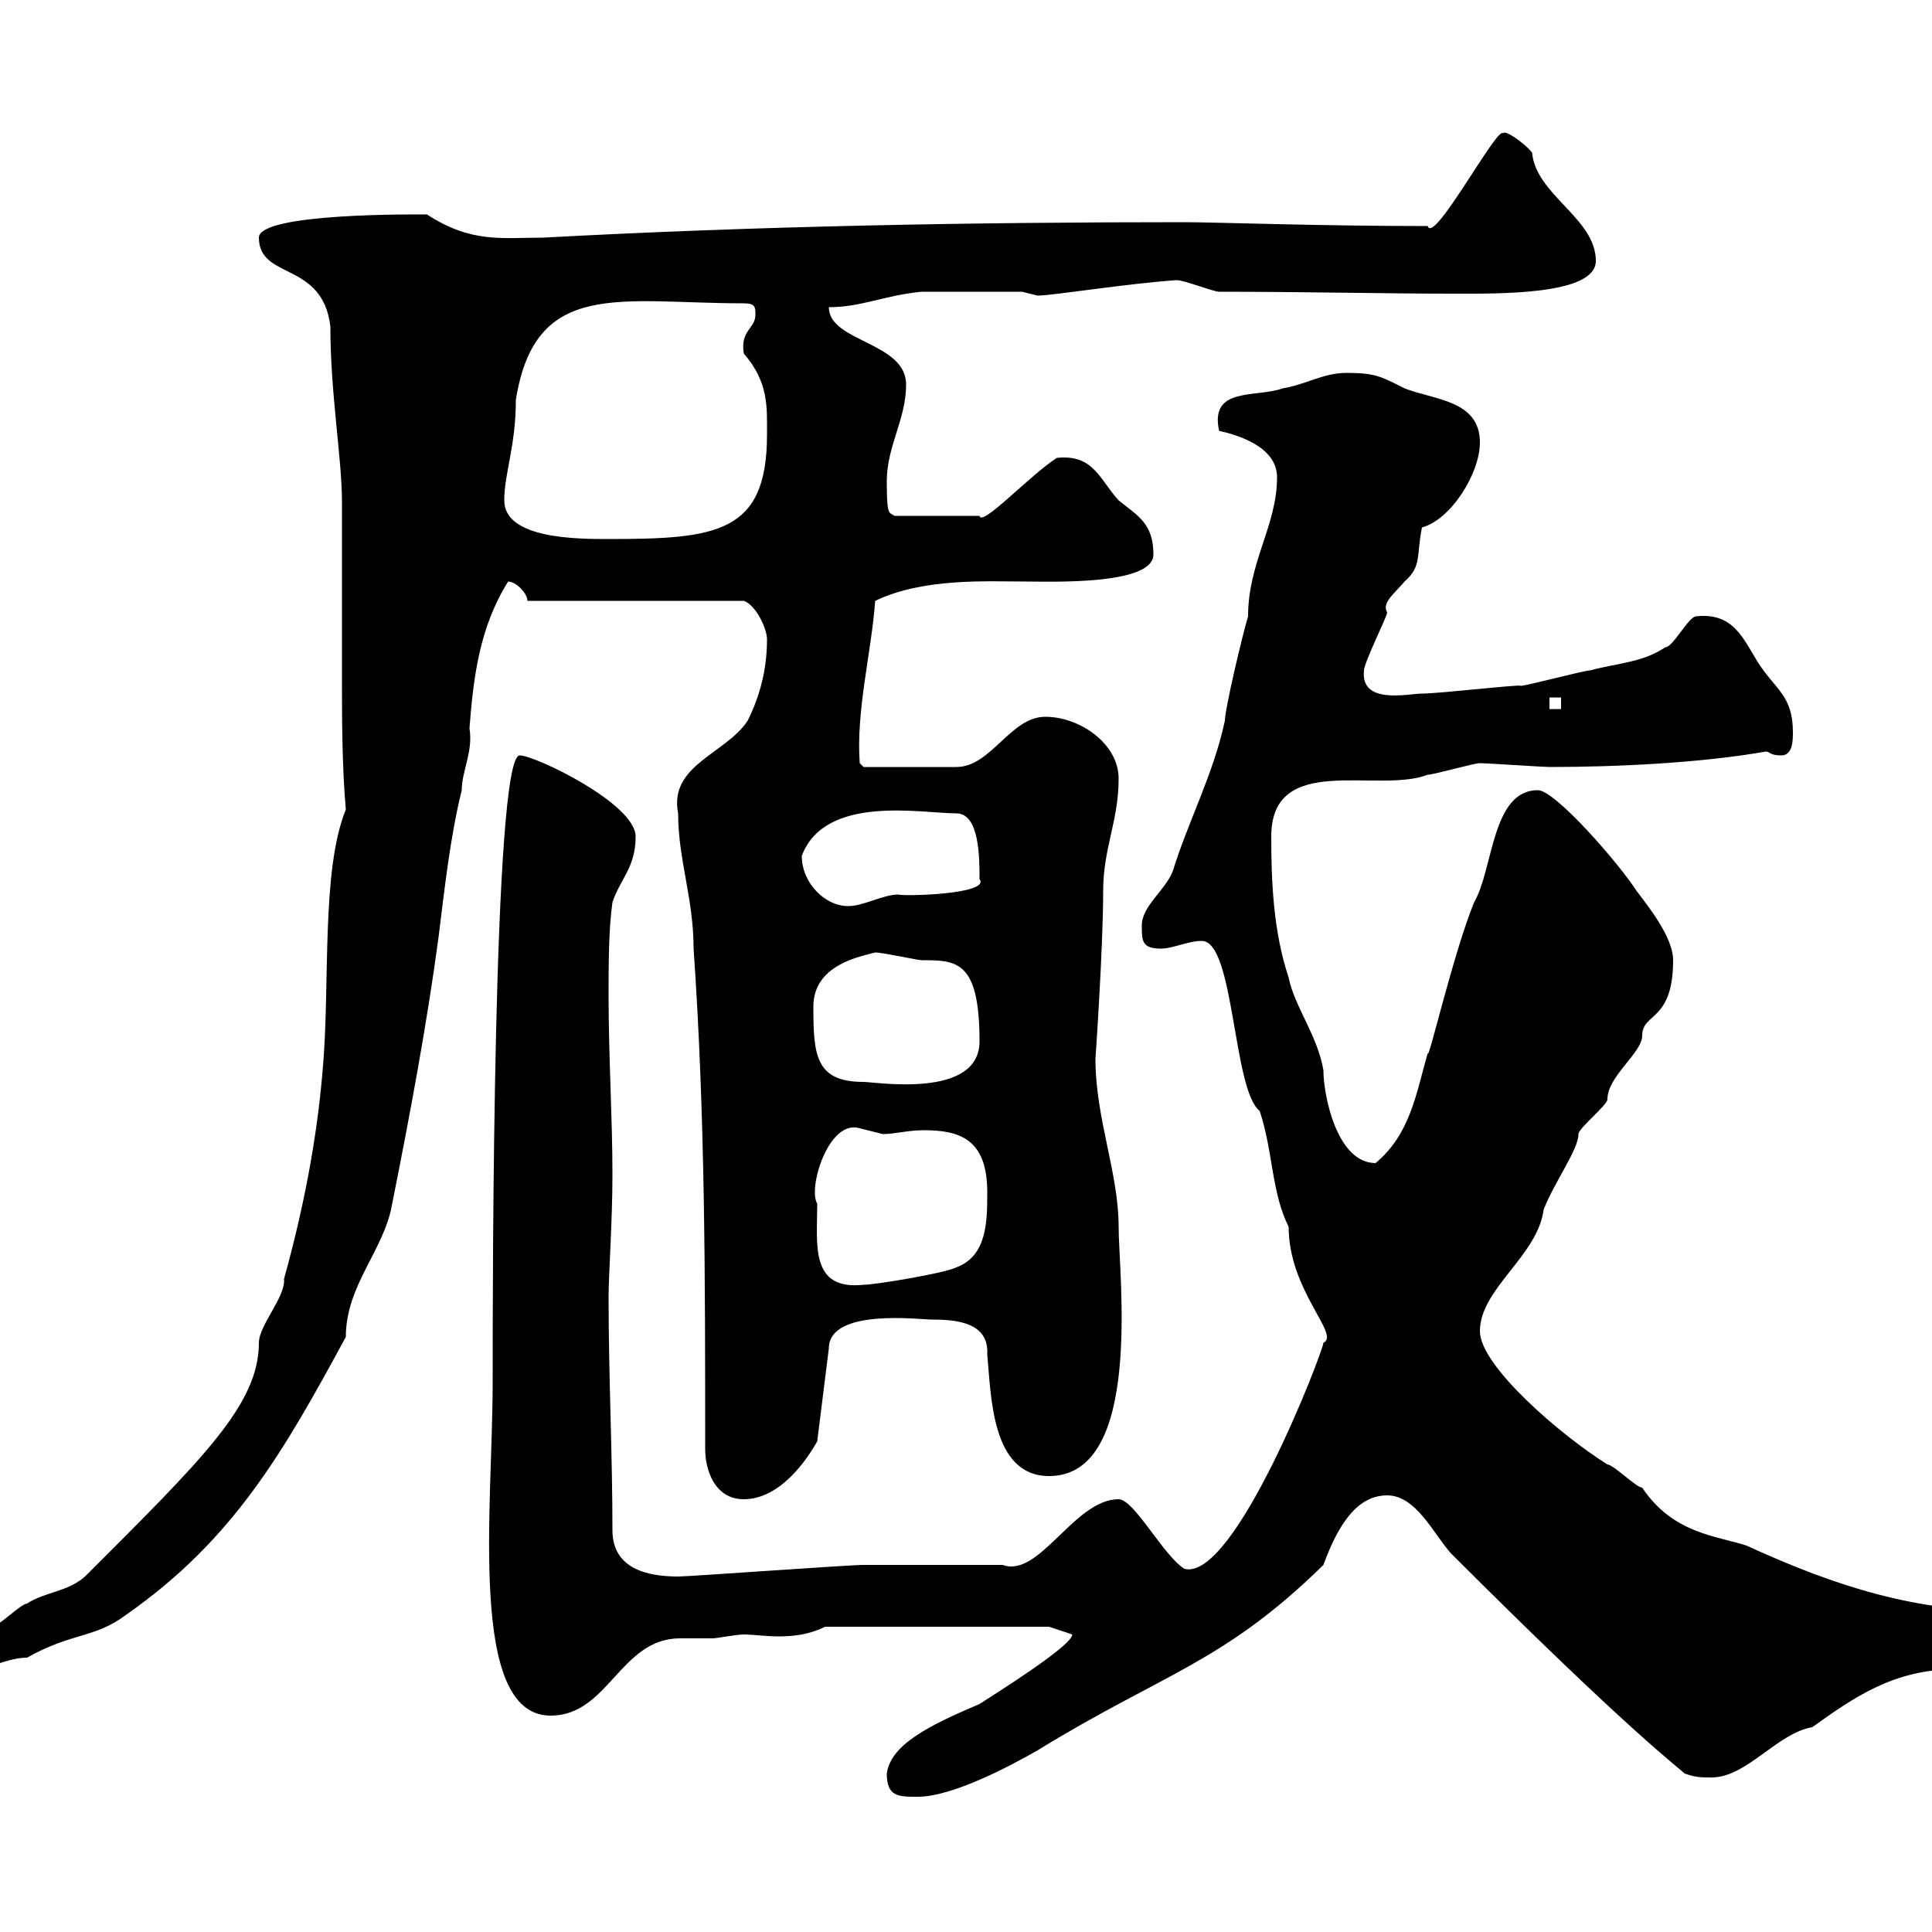 <svg xmlns="http://www.w3.org/2000/svg" xmlns:xlink="http://www.w3.org/1999/xlink" width="300" height="300"><path d="M137.70 275.40C137.70 279 139.50 279 142.50 279C147.90 279 156.90 274.20 161.10 271.80C180.60 259.80 189.90 258.30 205.50 243C207.90 236.40 210.90 232.20 215.40 232.20C219.90 232.20 222.60 238.20 225.30 241.20C253.20 269.10 260.70 274.50 261.60 275.40C263.40 276 264 276 265.80 276C271.20 276 276 269.10 281.40 268.20C287.70 263.70 294 259.20 303.60 259.20C306.90 258 312.60 252.90 312 250.20C297.60 250.20 285.60 246.60 271.20 240C266.70 238.50 259.80 238.20 255 231C254.10 231 250.50 227.40 249.60 227.40C242.40 222.90 229.80 212.10 229.80 206.70C229.80 200.10 238.80 195 239.70 187.80C241.50 183.30 245.10 178.50 245.10 176.10C245.10 175.20 249.60 171.60 249.60 170.70C249.60 167.10 255 163.50 255 160.80C255 157.20 259.80 158.70 259.80 149.10C259.80 145.50 255.90 140.70 254.10 138.30C251.40 134.10 241.50 122.70 238.80 122.70C231.60 122.70 231.90 135 228.90 140.10C225.60 148.20 221.70 165.30 221.70 163.50C219.90 169.80 219 176.10 213.60 180.60C207.60 180.60 205.50 170.10 205.50 166.20C204.60 160.80 201 156.30 200.10 151.80C197.70 144.60 197.40 136.80 197.40 129.90C197.40 116.70 213.90 123.30 221.70 120.30C222.60 120.30 228.90 118.50 229.80 118.50C230.70 118.50 239.70 119.10 240.60 119.10C250.80 119.10 264 118.50 274.20 116.70C274.80 116.70 274.80 117.30 276.60 117.30C278.40 117.30 278.40 114.90 278.40 113.70C278.40 108 275.70 107.10 273 102.90C270.60 99 269.10 95.10 263.40 95.70C262.20 95.70 259.80 100.50 258.60 100.50C255 102.90 251.40 102.90 246.90 104.10C246 104.10 237 106.50 236.10 106.50C236.40 106.20 223.50 107.70 220.80 107.70C218.70 107.70 211.20 109.50 211.80 104.10C211.80 102.90 215.40 95.70 215.40 95.10C214.50 93.60 216.60 92.10 218.10 90.30C220.80 87.90 219.90 86.40 220.80 81.90C225.30 80.70 229.80 73.50 229.80 68.70C229.80 62.10 222.60 62.10 218.10 60.30C214.50 58.50 213.60 57.90 209.10 57.90C205.50 57.90 202.80 59.70 199.20 60.30C195 61.80 187.80 60 189.30 66.90C192 67.50 198.30 69.30 198.30 74.10C198.30 81.60 193.80 87.30 193.80 95.70C192.90 98.70 190.20 110.10 190.20 111.90C188.40 120.30 184.50 127.50 182.10 135.30C180.90 138.30 177.30 140.70 177.30 143.70C177.30 146.10 177.30 147.30 180.30 147.30C182.10 147.30 184.50 146.10 186.60 146.10C191.70 146.10 191.40 169.20 195.60 172.50C197.70 178.80 197.40 185.10 200.10 190.50C200.10 200.40 208.20 207.30 205.50 208.50C205.50 209.70 191.70 245.70 183.90 243.60C180.60 241.50 176.10 232.80 173.70 232.80C166.80 232.80 161.40 245.10 155.70 243L134.10 243C131.70 243 107.10 244.80 105.30 244.80C100.50 244.80 95.10 243.60 95.10 237.60C95.10 225.60 94.50 213.90 94.50 201.30C94.50 198 95.10 189.60 95.10 182.40C95.10 173.40 94.50 164.40 94.50 154.50C94.50 150 94.50 144.30 95.10 140.10C96.30 136.50 98.70 134.70 98.70 129.90C98.70 124.80 83.10 117.30 80.70 117.30C76.50 117.30 76.50 200.10 76.50 214.80C76.50 234 72.60 266.40 85.50 266.40C94.50 266.40 96.30 254.40 105.60 254.40C107.10 254.40 108.60 254.40 110.70 254.40C111.30 254.40 114.30 253.80 115.50 253.80C116.70 253.80 119.10 254.10 120.90 254.10C123.30 254.10 125.70 253.80 128.10 252.60L162.90 252.60L166.50 253.80C166.50 255.60 153.90 263.40 152.10 264.60C144.30 267.90 138.30 270.90 137.70 275.40ZM53.70 125.70C49.80 135.30 51.30 153 50.10 166.20C49.20 177 47.10 187.80 44.10 198.60C44.40 201.30 40.20 205.80 40.20 208.50C40.20 218.10 31.50 226.50 13.20 244.80C10.50 247.20 6.90 247.20 4.20 249C3.30 249-0.30 252.60-1.20 252.60C-3.90 254.40-12 257.40-12 261.60C-6.30 261.60-0.30 257.40 4.20 257.40C11.10 253.50 14.70 254.40 19.50 250.80C36.30 239.10 44.10 225.30 53.70 207.60C53.70 199.50 59.70 194.10 60.90 186.90C63.60 173.40 66.30 159 68.10 145.50C69 138.30 69.90 129.90 71.70 122.70C71.70 119.70 73.50 116.70 72.90 113.10C73.50 105.30 74.40 97.50 78.90 90.30C80.10 90.30 81.90 92.10 81.90 93.30L115.50 93.30C117.30 93.90 119.10 97.50 119.10 99.30C119.10 104.10 117.90 108.30 116.10 111.90C112.80 117 103.80 118.80 105.30 126.30C105.30 133.50 107.70 139.50 107.70 147.30C109.50 173.10 109.50 198.30 109.50 225C109.50 228.30 111 232.80 115.50 232.80C121.20 232.80 125.40 226.50 126.90 223.80L128.70 209.40C128.70 203.10 142.80 204.90 144.60 204.90C148.20 204.90 153.60 205.20 153.30 210.30C153.90 216.60 153.90 229.20 162.90 229.20C177.60 229.20 173.70 198 173.70 190.50C173.70 182.10 170.10 173.70 170.10 164.40C170.10 164.40 171.30 147.30 171.30 138.30C171.30 131.70 173.70 127.50 173.70 120.90C173.70 115.50 167.70 111.30 162.30 111.30C156.90 111.30 153.90 119.10 148.50 119.10L134.10 119.10L133.50 118.50C132.90 110.40 135.30 101.40 135.90 93.30C143.40 89.70 153.30 90.30 159.30 90.30C163.20 90.30 179.10 90.90 179.10 86.10C179.10 81.30 176.70 80.10 173.70 77.70C170.70 74.40 169.80 70.50 164.10 71.10C159.90 73.80 152.40 81.90 152.10 80.10L138.90 80.10C138 79.50 137.70 80.10 137.70 74.70C137.70 69.30 140.70 65.10 140.70 59.70C140.70 53.10 128.70 53.10 128.70 47.70C133.80 47.70 137.10 45.90 143.10 45.30L158.70 45.30C158.70 45.30 161.10 45.90 161.10 45.90C163.50 45.90 174.30 44.10 182.70 43.50C183.90 43.50 188.40 45.30 189.30 45.30C202.50 45.30 215.40 45.60 225.30 45.60C232.50 45.60 247.80 45.90 247.80 40.50C247.80 33.90 238.50 30.30 237.90 23.70C236.70 22.20 233.70 20.10 233.40 20.70C232.50 19.50 222.60 38.10 221.70 35.10C204.60 35.10 188.70 34.50 183.90 34.50C150.90 34.50 117.60 35.10 84.30 36.90C78 36.90 73.20 37.80 66.30 33.30C65.10 33.30 40.20 33 40.20 36.90C40.20 43.50 50.10 40.50 51.30 50.70C51.30 61.20 53.10 71.10 53.10 78C53.10 86.70 53.10 95.70 53.10 104.70C53.10 111.60 53.10 118.80 53.70 125.70ZM126.90 186.90C125.40 184.50 128.70 173.70 133.50 175.20C133.50 175.20 137.10 176.10 137.10 176.10C138.90 176.10 141 175.50 143.40 175.50C148.80 175.50 153.30 176.70 153.30 185.10C153.30 189.60 153.30 195 148.50 196.80C146.70 197.70 135.90 199.50 134.10 199.50C125.70 200.40 126.90 193.20 126.90 186.90ZM126.30 156.30C126.30 149.70 133.80 148.50 135.90 147.90C137.10 147.90 142.50 149.10 143.10 149.10C148.50 149.10 152.10 149.10 152.10 161.70C152.10 170.70 135.90 168 134.10 168C126.60 168 126.30 163.80 126.30 156.30ZM124.50 132.90C128.10 123.30 143.10 126.30 148.50 126.30C152.10 126.30 152.10 133.20 152.10 136.50C153.90 138.90 140.10 139.20 139.50 138.90C137.10 138.90 134.10 140.70 131.70 140.70C128.10 140.70 124.50 137.10 124.50 132.90ZM240.60 108.30L242.40 108.30L242.40 110.10L240.60 110.10ZM78.30 77.70C78.30 73.50 80.10 69.30 80.10 62.10C83.10 43.20 96.30 47.10 115.50 47.10C117.30 47.10 117.30 47.70 117.30 48.90C117.30 51 114.90 51.30 115.50 54.90C119.40 59.40 119.10 63.30 119.10 67.50C119.10 82.80 111.30 83.70 94.50 83.70C89.70 83.70 78.30 83.70 78.30 77.70Z"/></svg>